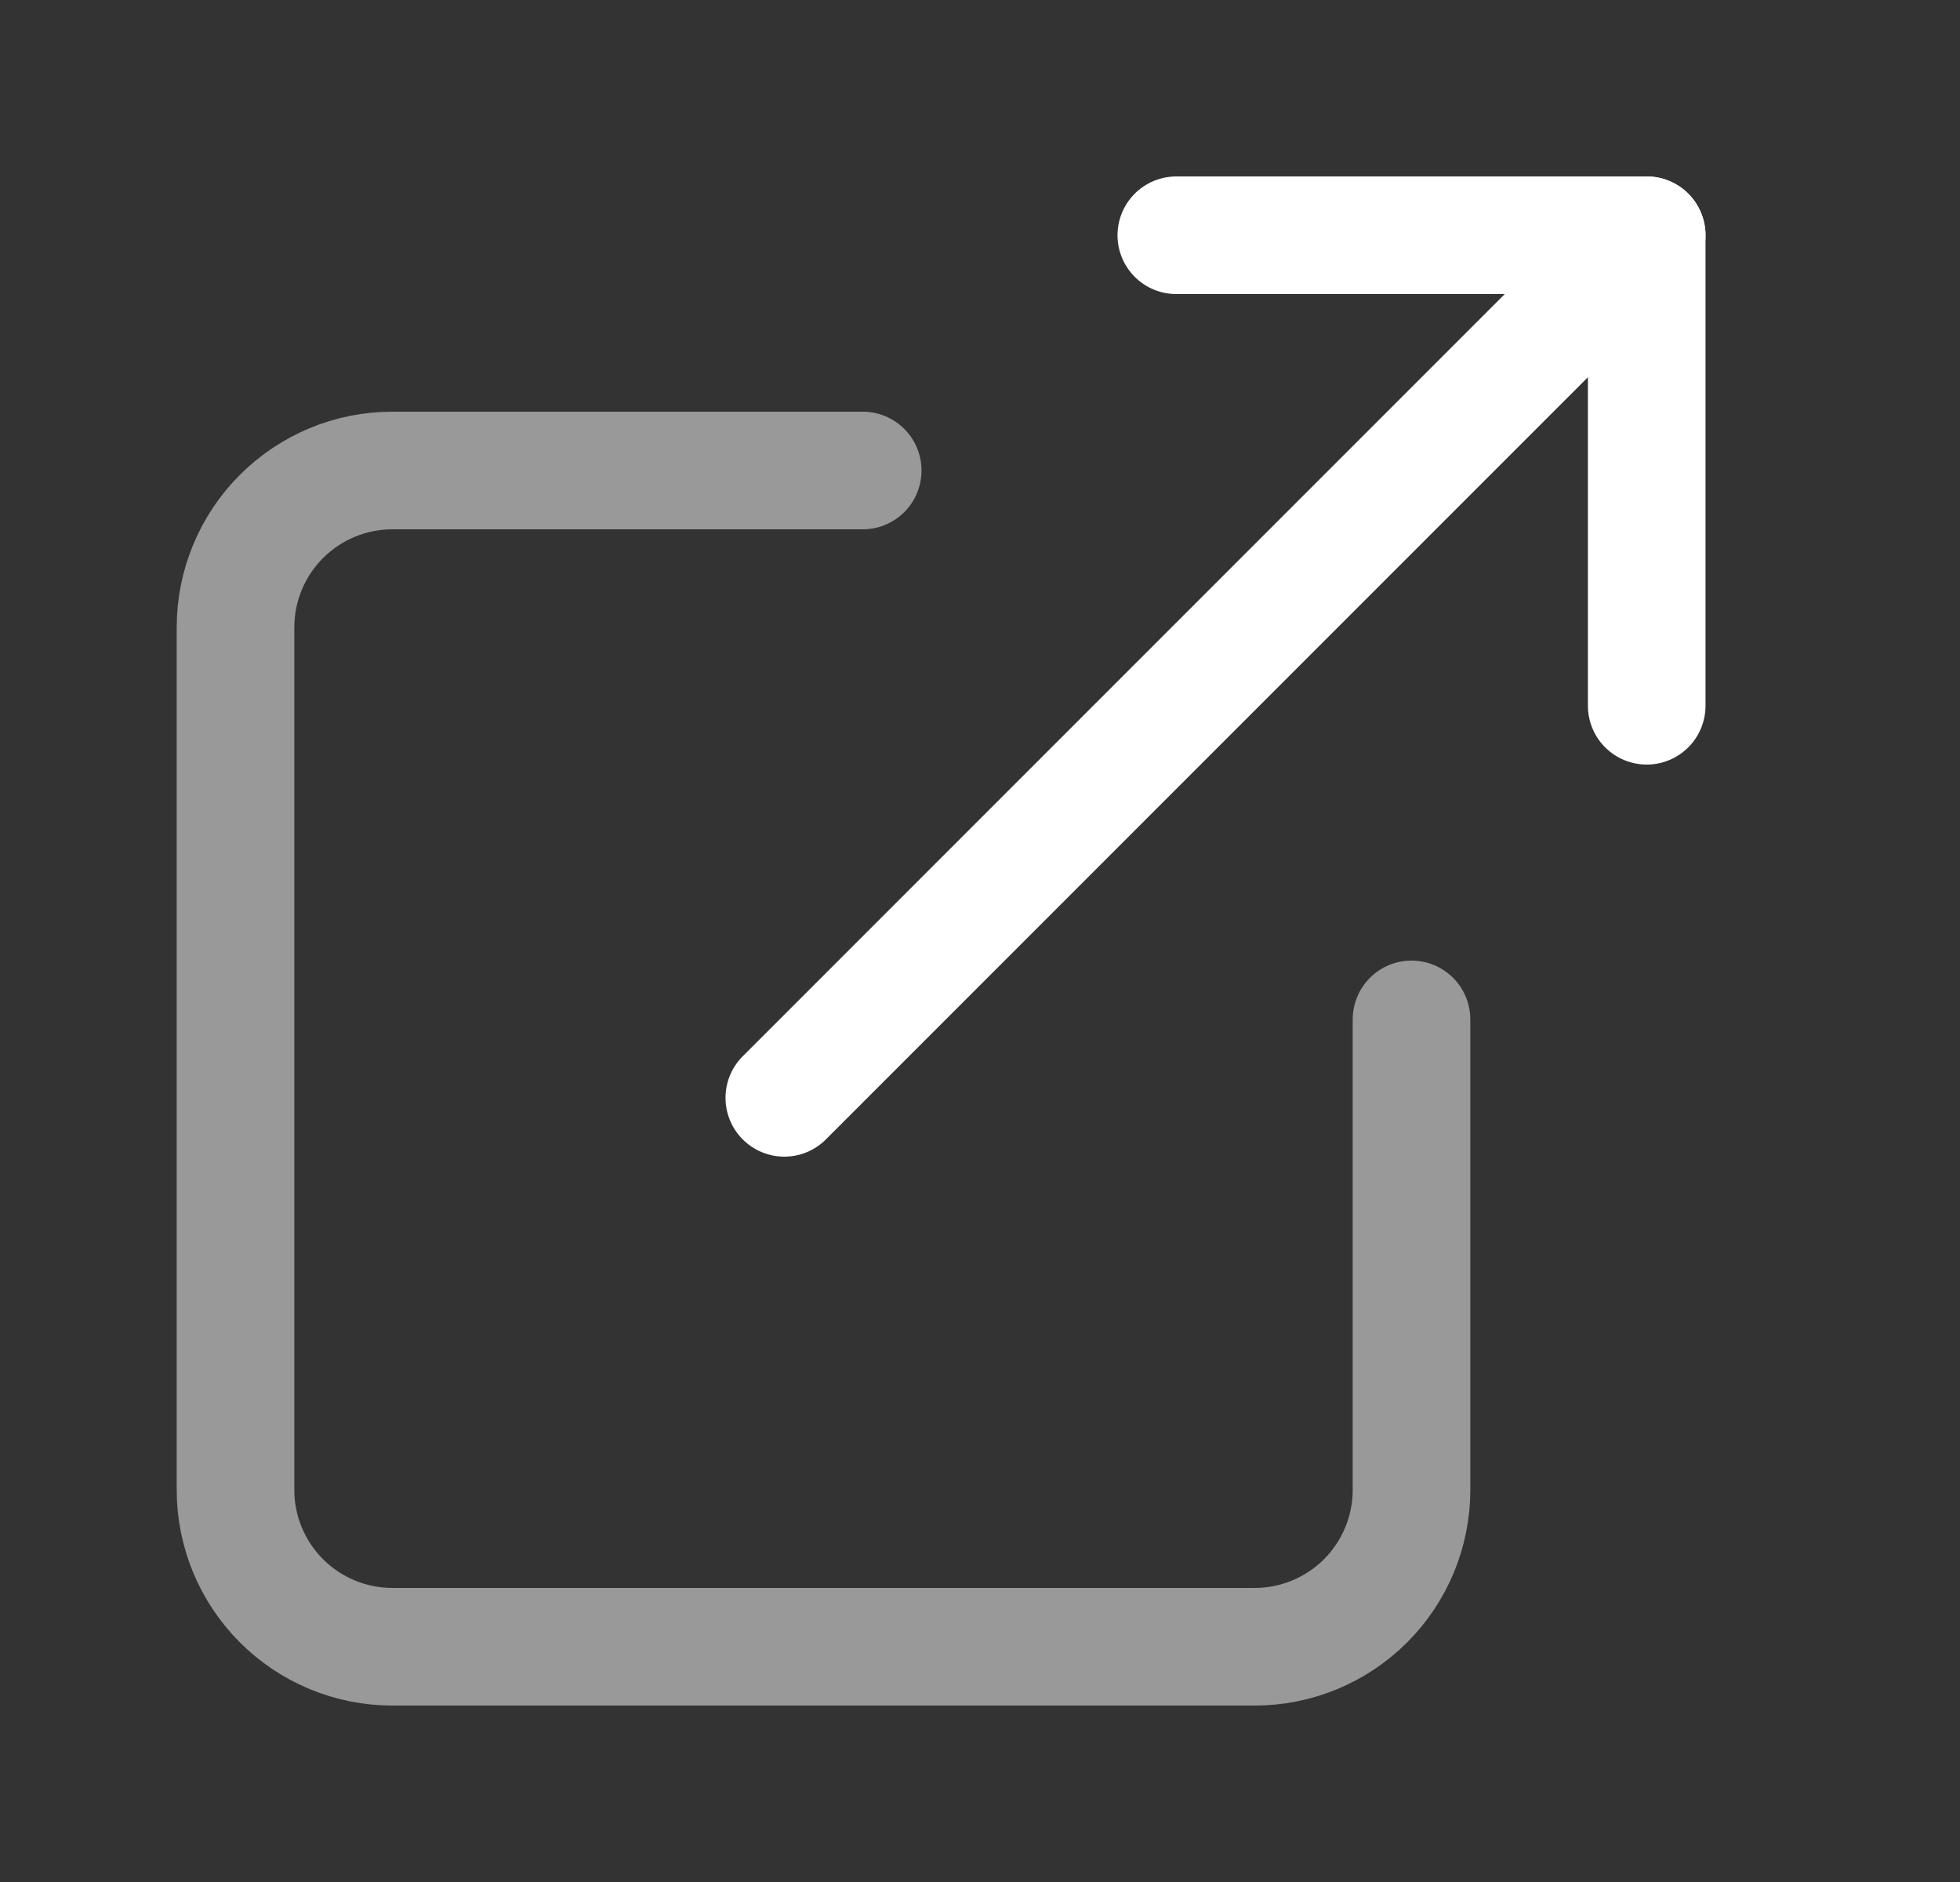 <svg width="25" height="24" viewBox="0 0 25 24" fill="none" xmlns="http://www.w3.org/2000/svg">
<rect x="0" y="0" width="25" height="24" fill="#333333" stroke="none"/>
<path opacity="0.5" d="M18.004 13V19C18.004 19.53 17.793 20.039 17.418 20.414C17.043 20.789 16.534 21 16.004 21H5.004C4.473 21 3.965 20.789 3.59 20.414C3.215 20.039 3.004 19.53 3.004 19V8C3.004 7.47 3.215 6.961 3.59 6.586C3.965 6.211 4.473 6 5.004 6H11.004" stroke="white" stroke-width="1.5" stroke-linecap="round" stroke-linejoin="round"/>
<path d="M15.004 3H21.004V9" stroke="white" stroke-width="1.5" stroke-linecap="round" stroke-linejoin="round"/>
<path d="M10.004 14L21.004 3" stroke="white" stroke-width="1.5" stroke-linecap="round" stroke-linejoin="round"/>
</svg>
